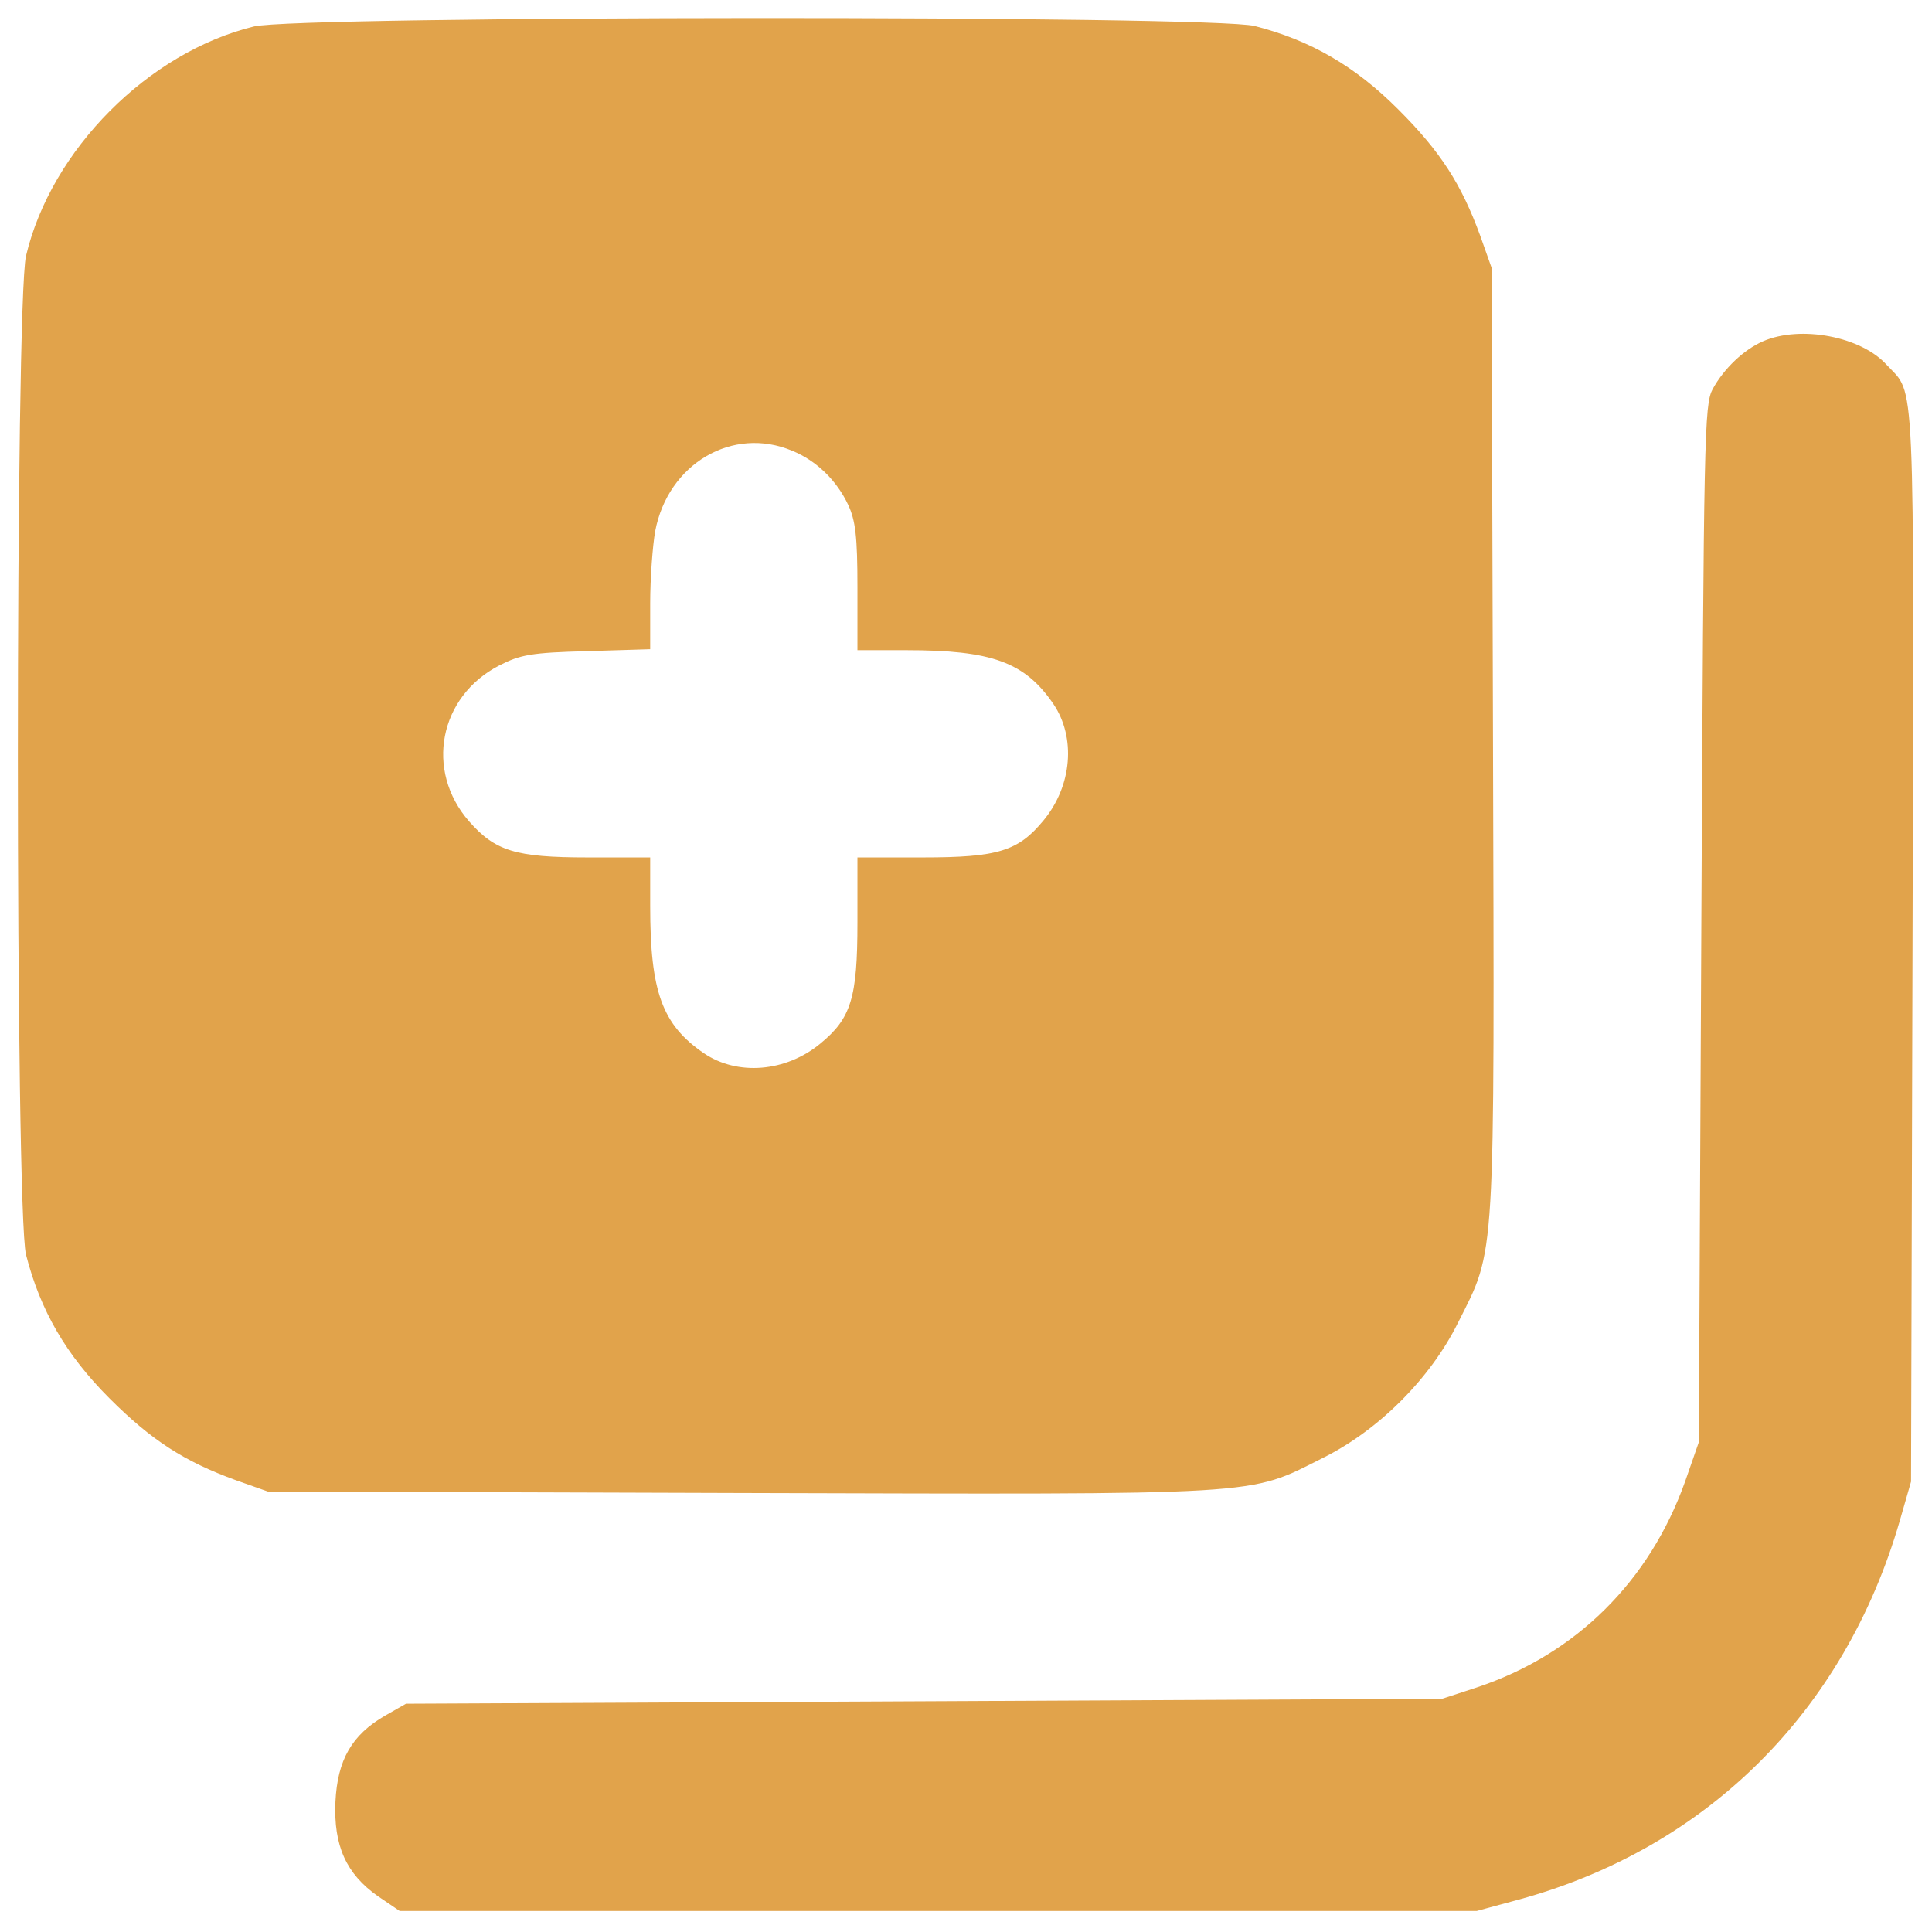 <svg width="26" height="26" viewBox="0 0 26 26" fill="none" xmlns="http://www.w3.org/2000/svg">
<path d="M3.418 0.356C1.997 0.702 0.688 2.016 0.35 3.444C0.204 4.082 0.204 16.294 0.35 16.885C0.542 17.635 0.888 18.233 1.472 18.817C2.043 19.388 2.481 19.667 3.172 19.919L3.604 20.072L9.946 20.092C17.078 20.112 16.785 20.132 17.801 19.621C18.552 19.249 19.249 18.552 19.621 17.801C20.132 16.785 20.112 17.077 20.092 9.945L20.073 3.603L19.92 3.172C19.667 2.481 19.389 2.043 18.817 1.472C18.233 0.887 17.635 0.542 16.885 0.35C16.32 0.203 4.015 0.21 3.418 0.356ZM10.663 6.067C10.988 6.2 11.26 6.466 11.413 6.791C11.513 7.003 11.539 7.223 11.539 7.9V8.75H12.197C13.345 8.75 13.79 8.909 14.176 9.474C14.481 9.925 14.428 10.576 14.043 11.041C13.704 11.453 13.432 11.539 12.422 11.539H11.539V12.416C11.539 13.432 11.453 13.704 11.041 14.043C10.576 14.428 9.926 14.481 9.474 14.175C8.91 13.79 8.75 13.345 8.75 12.196V11.539H7.907C6.937 11.539 6.665 11.453 6.313 11.054C5.715 10.37 5.908 9.374 6.718 8.956C7.004 8.81 7.15 8.783 7.9 8.763L8.75 8.737V8.119C8.75 7.78 8.783 7.342 8.817 7.15C8.989 6.24 9.859 5.728 10.663 6.067Z" fill="#E1A34B"/>
<path d="M23.726 4.593C23.467 4.706 23.201 4.958 23.048 5.237C22.936 5.45 22.929 5.815 22.896 12.435L22.862 19.408L22.677 19.939C22.198 21.281 21.209 22.264 19.874 22.709L19.409 22.861L12.437 22.895L5.464 22.928L5.185 23.087C4.734 23.346 4.541 23.685 4.514 24.249C4.488 24.84 4.66 25.219 5.085 25.518L5.378 25.717H12.623H19.874L20.439 25.564C22.969 24.873 24.821 23.034 25.565 20.471L25.718 19.939L25.738 12.714C25.758 4.839 25.778 5.33 25.392 4.912C25.047 4.527 24.23 4.374 23.726 4.593Z" fill="#E1A34B"/>
</svg>
